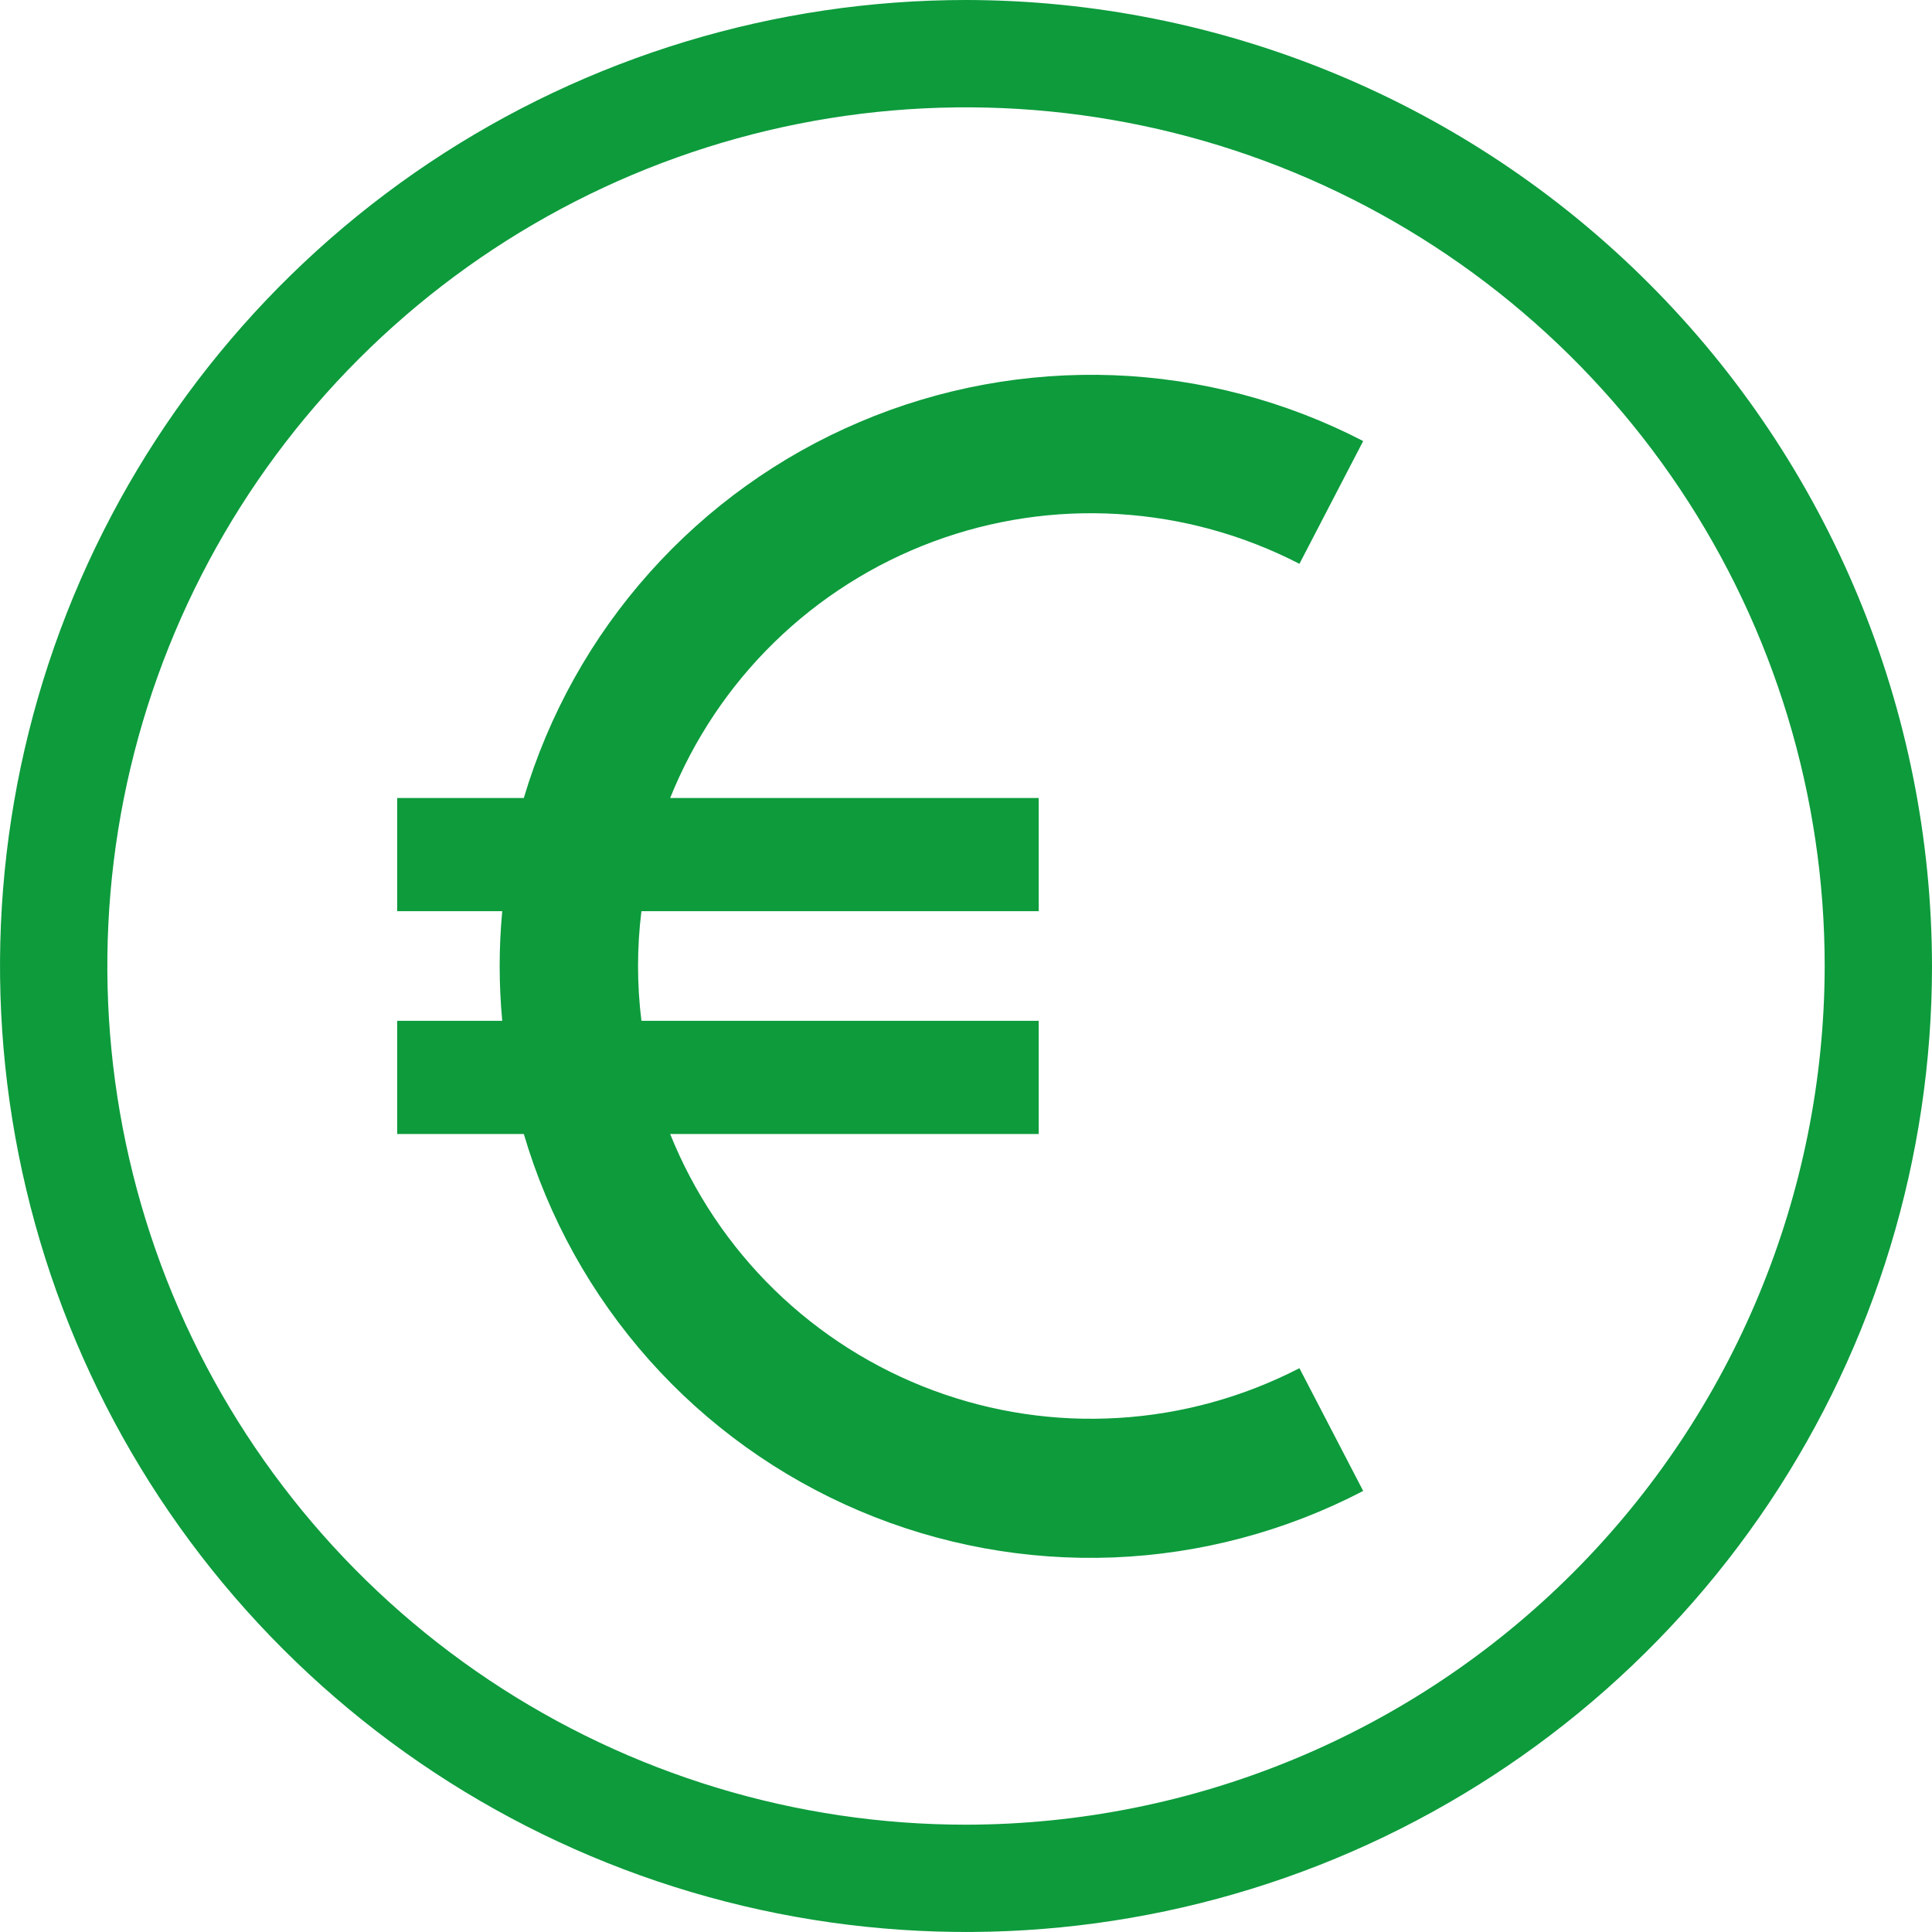 <svg width="24" height="24" viewBox="0 0 24 24" fill="none" xmlns="http://www.w3.org/2000/svg">
<path d="M12 0C9.627 0 7.307 0.704 5.333 2.022C3.36 3.341 1.822 5.215 0.913 7.408C0.005 9.601 -0.232 12.013 0.231 14.341C0.694 16.669 1.836 18.807 3.515 20.485C5.193 22.163 7.331 23.306 9.659 23.769C11.987 24.232 14.399 23.995 16.592 23.087C18.785 22.178 20.659 20.64 21.978 18.667C23.296 16.693 24 14.373 24 12C23.996 8.819 22.731 5.768 20.481 3.519C18.232 1.269 15.181 0.004 12 0ZM12 22.667C9.89 22.667 7.828 22.041 6.074 20.869C4.32 19.697 2.953 18.031 2.145 16.082C1.338 14.133 1.127 11.988 1.538 9.919C1.95 7.85 2.966 5.949 4.458 4.458C5.949 2.966 7.85 1.95 9.919 1.538C11.988 1.127 14.133 1.338 16.082 2.145C18.031 2.953 19.697 4.32 20.869 6.074C22.041 7.828 22.667 9.89 22.667 12C22.663 14.828 21.539 17.539 19.539 19.539C17.539 21.539 14.828 22.663 12 22.667Z" fill="#0D9B3C"></path>
<path d="M16.142 7.004L16.934 5.479C15.972 4.981 14.913 4.702 13.832 4.661C12.75 4.621 11.673 4.819 10.677 5.243C9.681 5.666 8.791 6.304 8.07 7.112C7.349 7.919 6.816 8.875 6.507 9.913H4.934V11.319H6.239C6.218 11.544 6.207 11.771 6.207 12C6.207 12.229 6.218 12.456 6.239 12.681H4.934V14.087H6.507C6.813 15.127 7.345 16.085 8.065 16.895C8.785 17.704 9.676 18.343 10.673 18.767C11.67 19.191 12.748 19.389 13.831 19.347C14.913 19.304 15.973 19.022 16.934 18.521L16.142 16.996C15.444 17.356 14.679 17.567 13.895 17.614C13.111 17.662 12.326 17.545 11.59 17.271C10.854 16.997 10.183 16.572 9.621 16.024C9.059 15.476 8.618 14.816 8.325 14.087H12.903V12.681H7.968C7.912 12.229 7.912 11.771 7.968 11.319H12.903V9.913H8.325C8.618 9.184 9.059 8.524 9.621 7.976C10.183 7.428 10.854 7.003 11.59 6.729C12.326 6.455 13.111 6.338 13.895 6.386C14.679 6.433 15.444 6.644 16.142 7.004Z" fill="#0D9B3C"></path>
</svg>
